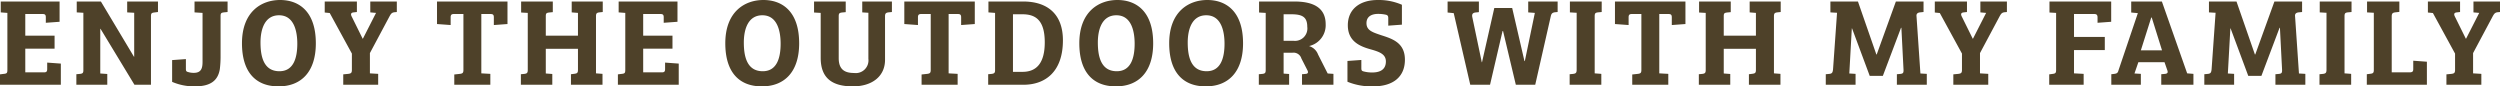 <svg xmlns="http://www.w3.org/2000/svg" width="399.42" height="13.8" viewBox="0 0 399.42 13.8">
  <path id="パス_135073" data-name="パス 135073" d="M.66,0h9.72V-3.38L8.2-3.54v1.02c0,.4-.12.54-.5.54h-3V-5.76H9.38V-7.84H4.7V-11.3H7.48c.38,0,.5.14.5.52v.88l2.2-.16V-13.3H.78v1.74l1.06.08V-2.4c0,.58-.1.62-.72.68l-.46.06ZM24.78-10.94c0-.46.1-.54.48-.6l.64-.08V-13.3H20.98v1.74l1.12.06v7.02h-.04L16.78-13.3H12.92v1.74l1.06.06v9.18c0,.46-.14.52-.48.58l-.64.06V0H17.8V-1.72L16.68-1.8V-8.94h.04L22.14,0h2.64Zm11.12-.04c0-.46.12-.52.5-.58l.62-.06V-13.3H31.74v1.74l1.28.08v7.82c0,1.04-.22,1.76-1.4,1.76a2.975,2.975,0,0,1-.94-.14c-.3-.08-.32-.22-.32-.56V-4.1l-2.2.16V-.46A8.908,8.908,0,0,0,31.8.26c2.54,0,3.68-.96,3.98-2.74a16.466,16.466,0,0,0,.12-2.18ZM51.12-6.62c0-5.06-2.66-6.92-5.72-6.92-2.9,0-6.08,1.8-6.08,6.92,0,4.56,2.16,6.88,5.84,6.88C48.78.26,51.12-2.06,51.12-6.62Zm-8.84-.12c0-2.2.72-4.36,2.96-4.36,2.46,0,2.92,2.68,2.92,4.54,0,2.24-.58,4.4-2.86,4.4C42.72-2.16,42.28-4.64,42.28-6.74Zm14.6,4.38c0,.48-.16.56-.56.62l-.82.08V0h5.58V-1.74l-1.32-.08V-5.06l3.14-5.88c.22-.4.36-.58.74-.64l.42-.04V-13.3H59.82v1.74l.92.08-2.1,4.12H58.6l-1.74-3.52c-.22-.42-.12-.64.3-.68l.52-.06V-13.3H52.54v1.76l.8.08,3.54,6.48ZM74.7-2.38c0,.48-.12.58-.54.64l-.92.1V0H79V-1.74l-1.44-.08V-11.3h1.48c.42,0,.52.16.52.54v1.22l2.18-.16v-3.6H70.48v3.6l2.18.16v-1.24c0-.34.1-.52.5-.52H74.7Zm10.28,0c0,.48-.12.58-.5.64l-.6.06V0H88.9V-1.72L87.86-1.8V-5.74H93v3.36c0,.46-.12.56-.5.62l-.62.08V0h5.04V-1.74l-1.04-.08v-9.12c0-.46.12-.56.5-.62l.58-.06V-13.3H92v1.74l1,.08v3.64H87.86v-3.12c0-.46.12-.52.5-.58l.62-.06v-1.7H83.92v1.76l1.06.06ZM99.38,0h9.72V-3.38l-2.18-.16v1.02c0,.4-.12.54-.5.54h-3V-5.76h4.68V-7.84h-4.68V-11.3h2.78c.38,0,.5.14.5.52v.88l2.2-.16V-13.3H99.5v1.74l1.06.08V-2.4c0,.58-.1.62-.72.68l-.46.06Zm28.96-6.62c0-5.06-2.66-6.92-5.72-6.92-2.9,0-6.08,1.8-6.08,6.92,0,4.56,2.16,6.88,5.84,6.88C126,.26,128.34-2.06,128.34-6.62Zm-8.84-.12c0-2.2.72-4.36,2.96-4.36,2.46,0,2.92,2.68,2.92,4.54,0,2.24-.58,4.4-2.86,4.4C119.94-2.16,119.5-4.64,119.5-6.74Zm22.56-4.2c0-.46.16-.56.5-.62l.6-.06V-13.3h-4.74v1.74l.98.06v7.36a2.031,2.031,0,0,1-2.3,2.26c-1.44,0-2.44-.52-2.44-2.36v-6.72c0-.46.14-.52.48-.58l.64-.06v-1.7h-5.06v1.76l1.06.06V-4.3c0,3.2,1.78,4.56,5.14,4.56,3.04,0,5.14-1.58,5.14-4.24Zm7.3,8.56c0,.48-.12.58-.54.64l-.92.1V0h5.76V-1.74l-1.44-.08V-11.3h1.48c.42,0,.52.16.52.54v1.22l2.18-.16v-3.6H145.14v3.6l2.18.16v-1.24c0-.34.1-.52.5-.52h1.54ZM158.54,0h5.66c3.28,0,6.28-1.9,6.28-7.1,0-4.2-2.48-6.2-6.36-6.2h-5.54v1.74l1.06.08V-2.3c0,.42-.16.5-.5.56l-.6.06Zm3.96-11.26H164c1.98,0,3.58.8,3.58,4.48,0,3.3-1.3,4.72-3.56,4.72H162.5Zm22.4,4.64c0-5.06-2.66-6.92-5.72-6.92-2.9,0-6.08,1.8-6.08,6.92,0,4.56,2.16,6.88,5.84,6.88C182.56.26,184.9-2.06,184.9-6.62Zm-8.84-.12c0-2.2.72-4.36,2.96-4.36,2.46,0,2.92,2.68,2.92,4.54,0,2.24-.58,4.4-2.86,4.4C176.5-2.16,176.06-4.64,176.06-6.74Zm23.2.12c0-5.06-2.66-6.92-5.72-6.92-2.9,0-6.08,1.8-6.08,6.92,0,4.56,2.16,6.88,5.84,6.88C196.92.26,199.26-2.06,199.26-6.62Zm-8.84-.12c0-2.2.72-4.36,2.96-4.36,2.46,0,2.92,2.68,2.92,4.54,0,2.24-.58,4.4-2.86,4.4C190.86-2.16,190.42-4.64,190.42-6.74ZM201.78,0h4.84V-1.72l-.88-.06V-5.12h1.44a1.313,1.313,0,0,1,1.4.92l.96,1.88c.18.34.1.54-.22.58l-.64.06V0h5.02V-1.74l-.92-.06-1.54-3.04a2.2,2.2,0,0,0-1.44-1.34,3.412,3.412,0,0,0,2.66-3.48c0-2.68-2.02-3.64-5-3.64h-5.64v1.76l1.06.06v9.1c0,.48-.1.58-.48.64l-.62.06Zm3.96-7.02v-4.24h1.2c1.72,0,2.58.38,2.58,2a1.981,1.981,0,0,1-2.18,2.24ZM219.9-1.96a5.23,5.23,0,0,1-1.42-.18c-.3-.08-.32-.24-.32-.56V-3.96l-2.22.16V-.48a10.092,10.092,0,0,0,4.1.74c3.22,0,5.08-1.54,5.08-4.26,0-2.66-1.92-3.32-3.74-3.9-1.44-.48-2.4-.78-2.4-1.94,0-1.12.9-1.48,1.86-1.48a5.677,5.677,0,0,1,1.28.14c.3.1.34.26.34.58v1.16l2.18-.16v-3.18a9.278,9.278,0,0,0-3.86-.76c-2.88,0-4.78,1.48-4.78,4.04,0,2.6,1.98,3.4,3.78,3.88,1.32.38,2.3.76,2.3,1.9C222.08-2.36,221.06-1.96,219.9-1.96Zm28.52-8.96c.1-.48.28-.6.66-.66l.44-.04V-13.3h-4.7v1.74l1.06.08-1.6,7.7h-.06l-1.96-8.48H239.4L237.44-3.6h-.04l-1.52-7.24c-.08-.46.1-.64.48-.7l.58-.06v-1.7h-5v1.76l.98.1L235.56,0h3.16l2-8.58h.08L242.84,0h3.1Zm4.14,8.52c0,.5-.14.6-.52.66l-.6.06V0h5.06V-1.74l-1.06-.08v-9.12c0-.46.1-.56.48-.62l.64-.06V-13.3h-5.08v1.74l1.08.06Zm10.34.02c0,.48-.12.58-.54.64l-.92.1V0h5.76V-1.74l-1.44-.08V-11.3h1.48c.42,0,.52.16.52.54v1.22l2.18-.16v-3.6H258.68v3.6l2.18.16v-1.24c0-.34.1-.52.5-.52h1.54Zm10.28,0c0,.48-.12.58-.5.64l-.6.06V0h5.02V-1.72l-1.04-.08V-5.74h5.14v3.36c0,.46-.12.56-.5.62l-.62.08V0h5.04V-1.74l-1.04-.08v-9.12c0-.46.12-.56.5-.62l.58-.06V-13.3H280.2v1.74l1,.08v3.64h-5.14v-3.12c0-.46.12-.52.5-.58l.62-.06v-1.7h-5.06v1.76l1.06.06ZM293.1-13.3v1.74l1.06.06-.64,9.06c-.06.5-.16.64-.54.7l-.62.06V0h4.76V-1.74l-1-.06.4-7.2h.04l2.82,7.58h2.1l2.9-7.68h.06l.34,6.68c.02.5-.06.62-.44.68l-.62.06V0h4.78V-1.74l-1.02-.06-.62-9.1c-.06-.42.14-.6.52-.66l.6-.06V-13.3h-4.42L300.5-4.84h-.06L297.5-13.3ZM314.12-2.36c0,.48-.16.56-.56.62l-.82.08V0h5.58V-1.74L317-1.82V-5.06l3.14-5.88c.22-.4.36-.58.74-.64l.42-.04V-13.3h-4.24v1.74l.92.08-2.1,4.12h-.04l-1.74-3.52c-.22-.42-.12-.64.3-.68l.52-.06V-13.3h-5.14v1.76l.8.08,3.54,6.48ZM328.06,0h5.5V-1.74l-1.54-.08V-5.54h4.92v-2.1h-4.92V-11.3h3.24c.4,0,.52.18.52.56v.84l2.18-.16V-13.3H328.1v1.76l1.06.06v9.12c0,.46-.1.56-.5.62l-.6.08ZM342.7,0V-1.74l-1.02-.06.62-1.8h4.18l.44,1.26c.14.38.06.54-.32.6l-.64.06V0h5.14V-1.74l-1-.08L346.06-13.3h-4.9v1.76l1.06.1-3.08,9.1c-.1.38-.2.54-.66.6l-.5.06V0Zm1.66-10.74h.08l1.64,5.24H342.7Zm9.22-2.56v1.74l1.06.06L354-2.44c-.06.5-.16.64-.54.7l-.62.06V0h4.76V-1.74l-1-.06L357-9h.04l2.82,7.58h2.1l2.9-7.68h.06l.34,6.68c.02.5-.06.62-.44.68l-.62.06V0h4.78V-1.74l-1.02-.06-.62-9.1c-.06-.42.14-.6.52-.66l.6-.06V-13.3h-4.42l-3.06,8.46h-.06l-2.94-8.46ZM372.36-2.4c0,.5-.14.6-.52.66l-.6.06V0h5.06V-1.74l-1.06-.08v-9.12c0-.46.1-.56.48-.62l.64-.06V-13.3h-5.08v1.74l1.08.06Zm7.56.02c0,.48-.12.56-.5.62l-.62.08V0h9.6V-3.68l-2.18-.16v1.32c0,.4-.12.52-.54.54h-2.9V-10.9c0-.48.14-.6.52-.66l.7-.08V-13.3h-5.16v1.74l1.08.06Zm12.98.02c0,.48-.16.56-.56.62l-.82.08V0h5.58V-1.74l-1.32-.08V-5.06l3.14-5.88c.22-.4.36-.58.74-.64l.42-.04V-13.3h-4.24v1.74l.92.08-2.1,4.12h-.04l-1.74-3.52c-.22-.42-.12-.64.3-.68l.52-.06V-13.3h-5.14v1.76l.8.08,3.54,6.48Z" transform="translate(-0.66 13.54)" fill="#4e4129"/>
</svg>

